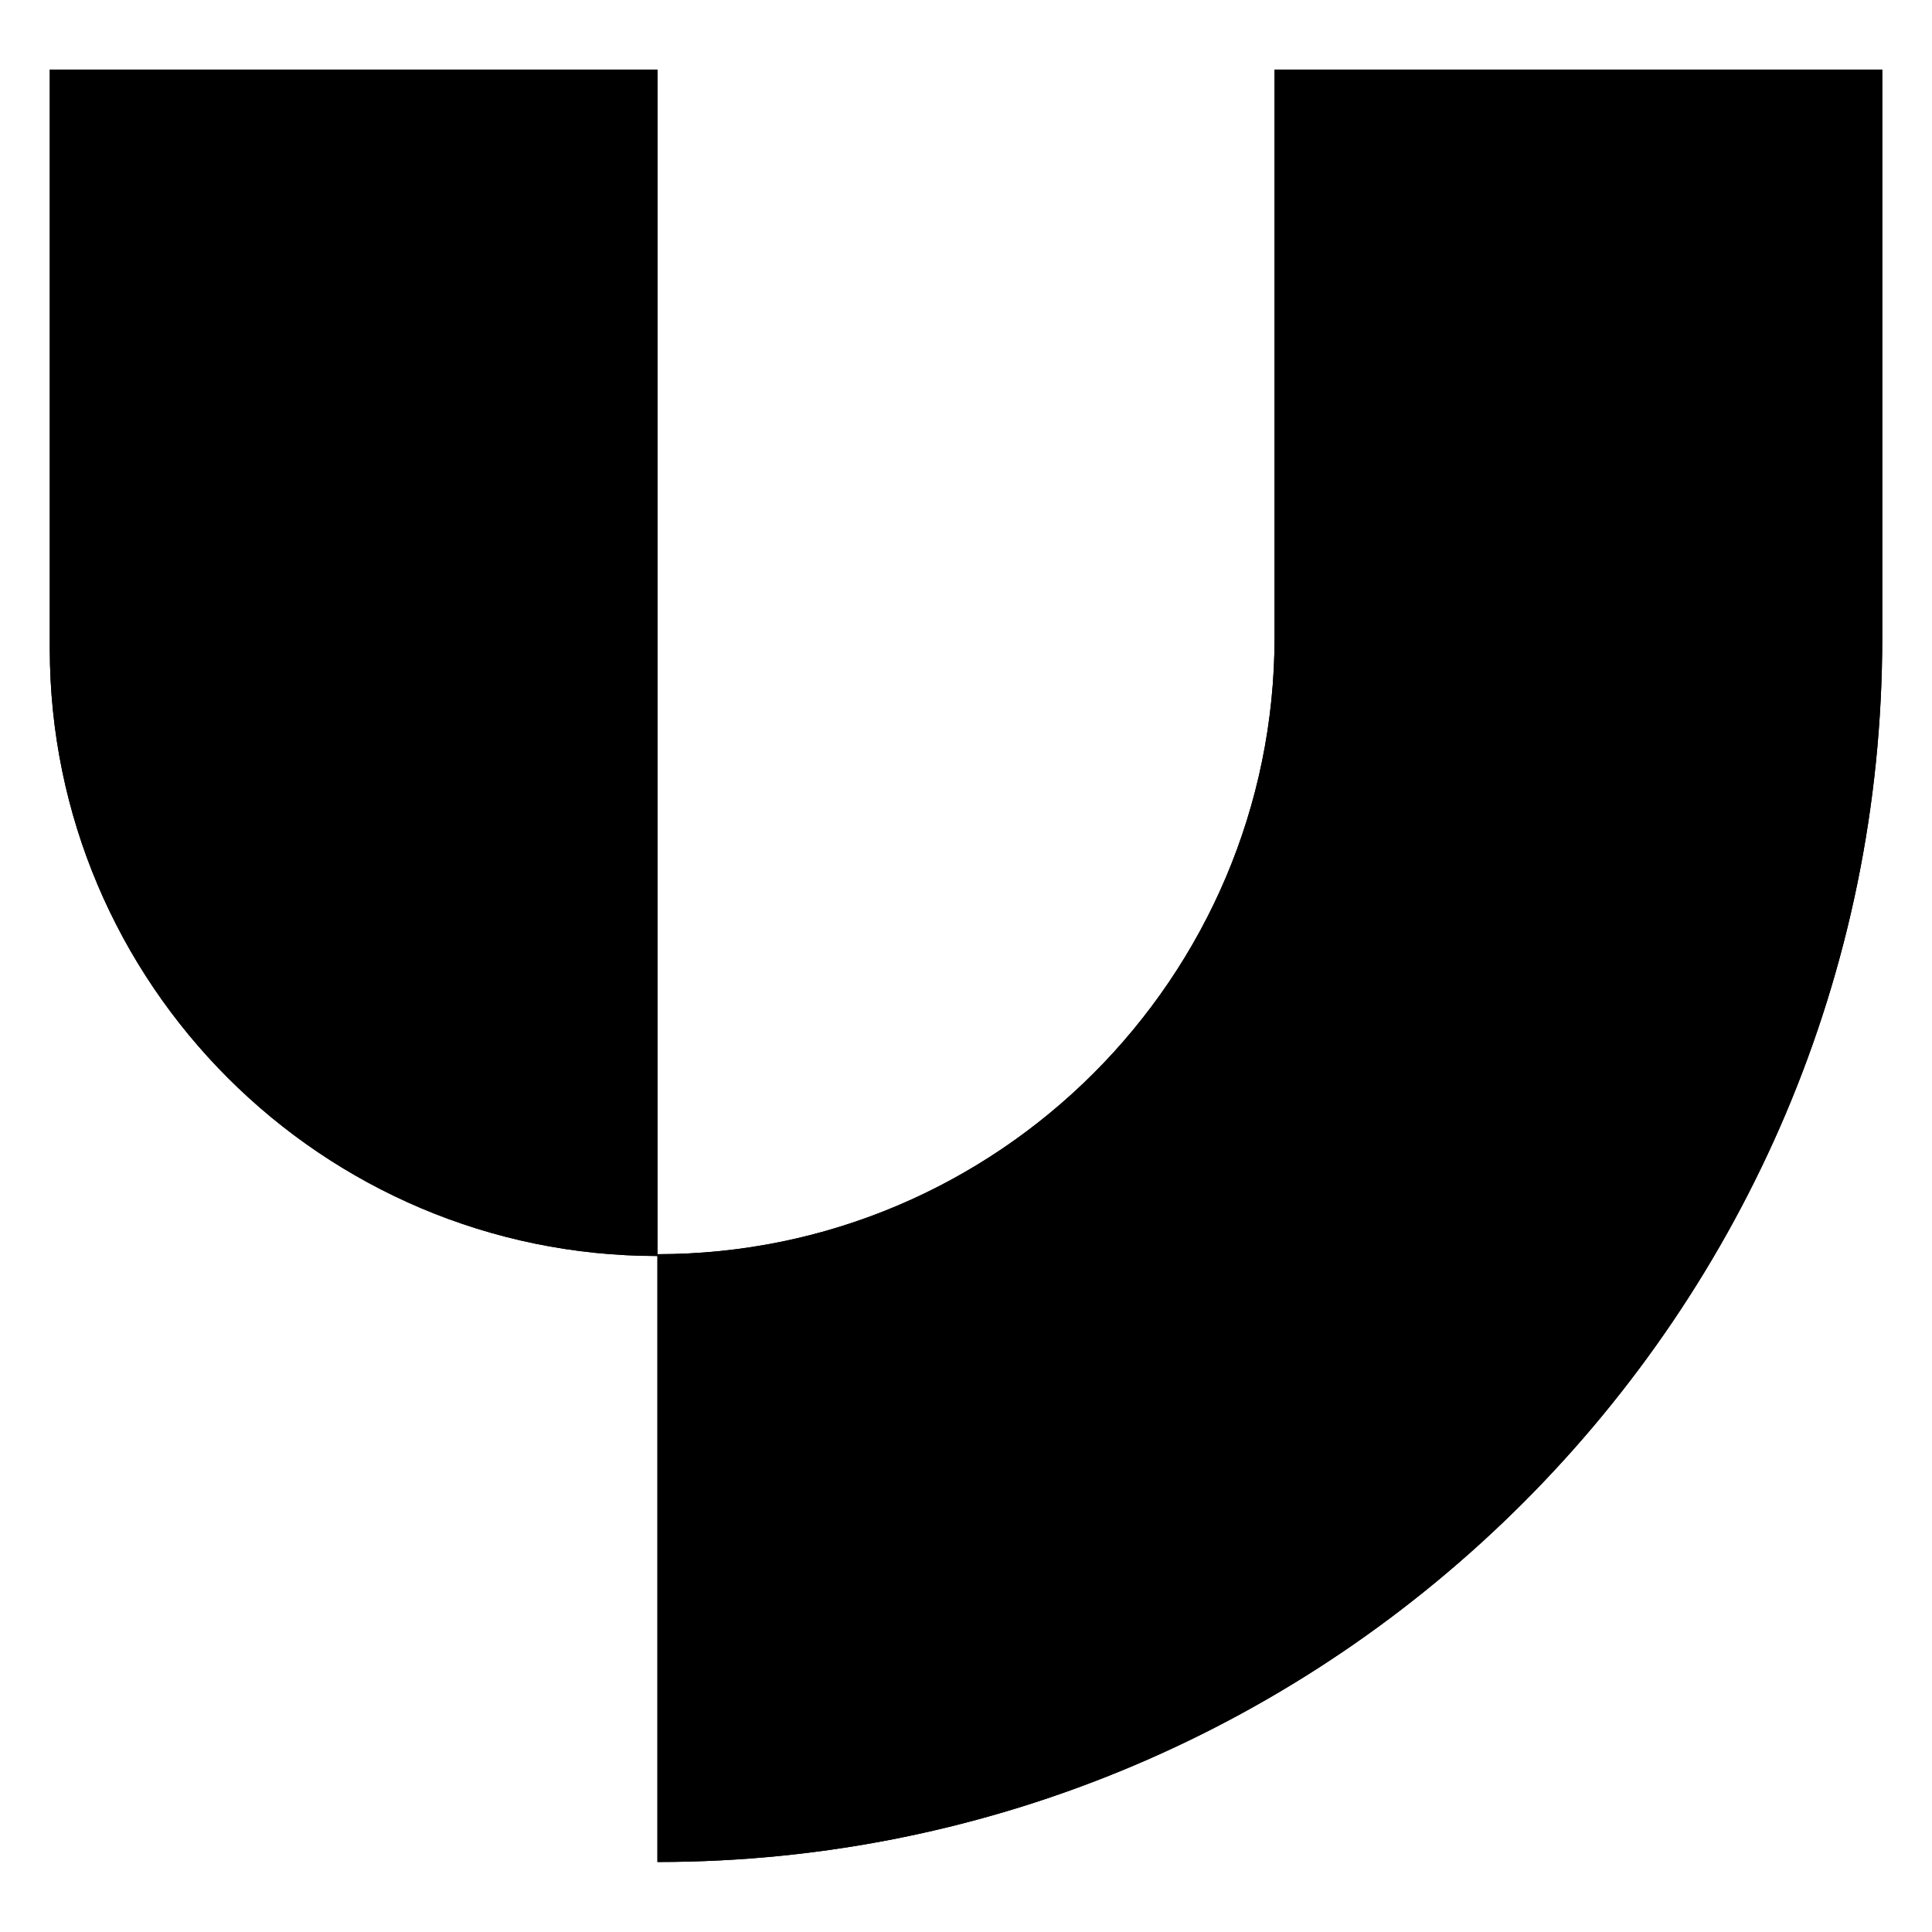 <svg width="124" height="124" viewBox="0 0 124 124" fill="none" xmlns="http://www.w3.org/2000/svg">
<path d="M3.195 4.471H42.198V80.613C20.674 80.613 3.195 63.134 3.195 41.61V4.471Z" fill="black"/>
<path d="M42.195 119.5V80.497C64.037 80.497 81.805 62.729 81.805 40.888V4.471H120.808V40.895C120.808 84.239 85.546 119.507 42.195 119.507V119.5Z" fill="black"/>
<path d="M3.195 4.471H42.198V80.613C20.674 80.613 3.195 63.134 3.195 41.61V4.471Z" fill="black"/>
<path d="M42.195 119.5V80.497C64.037 80.497 81.805 62.729 81.805 40.888V4.471H120.808V40.895C120.808 84.239 85.546 119.507 42.195 119.507V119.5Z" fill="black"/>
</svg>
